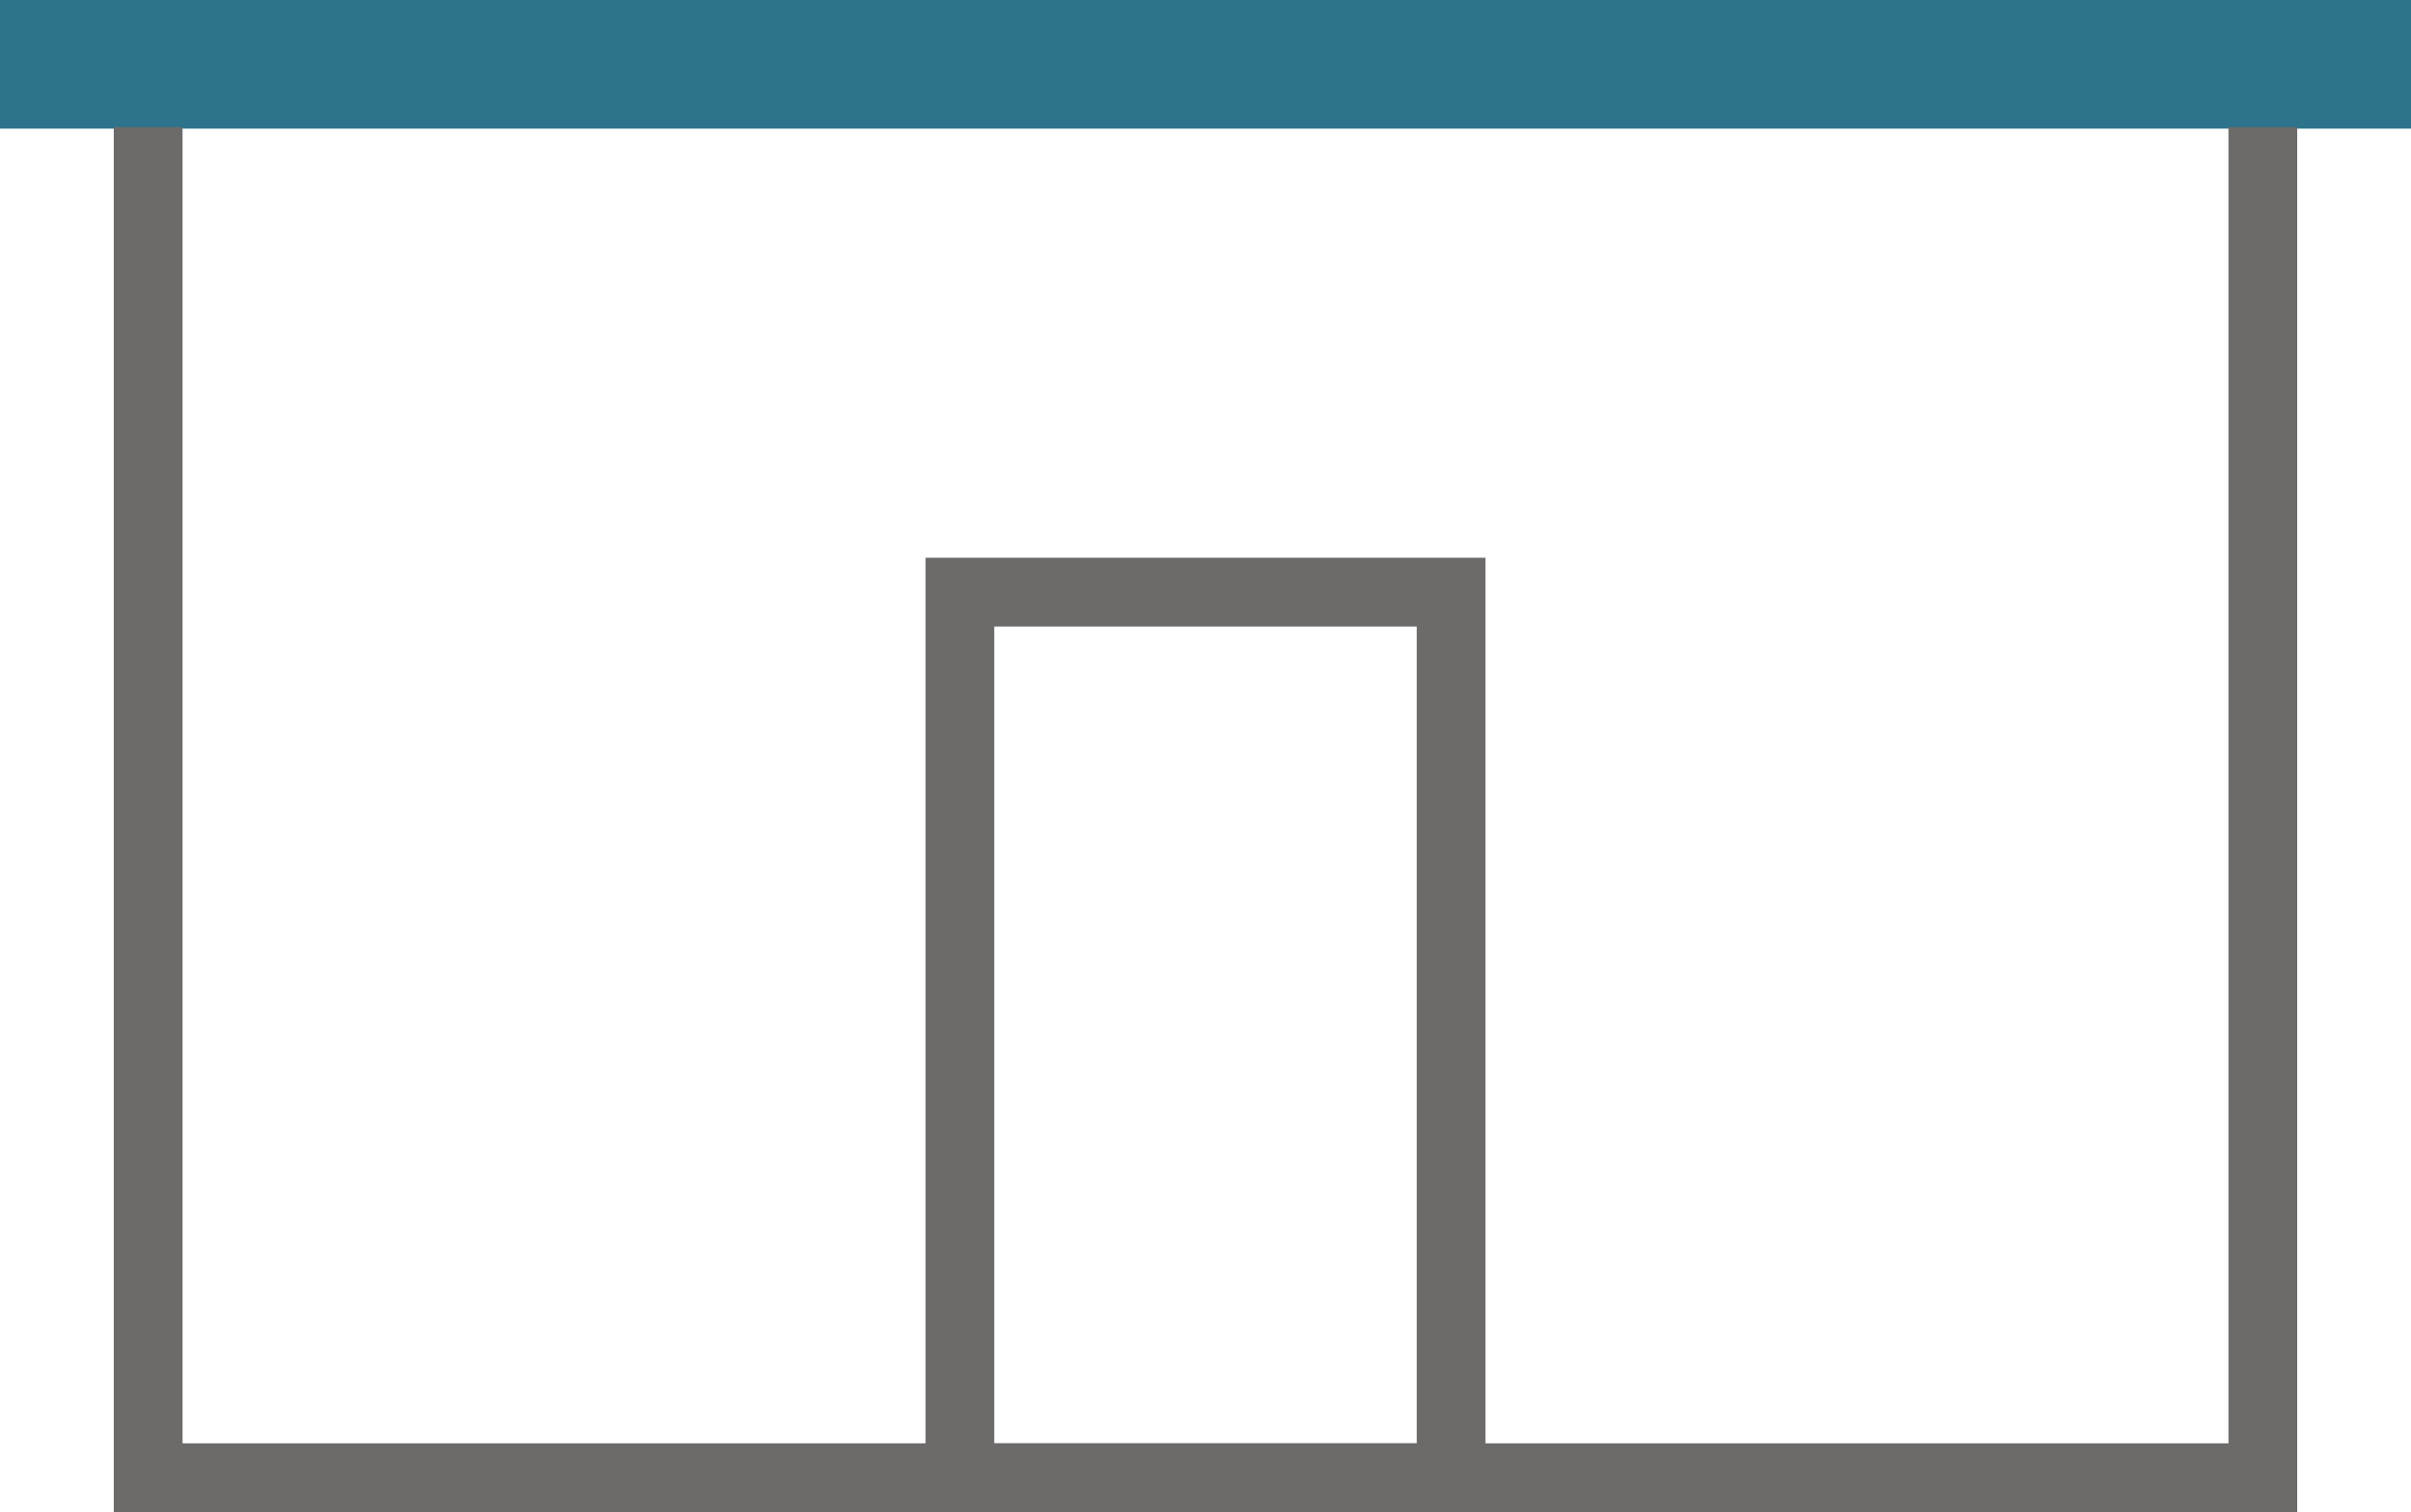 <svg xmlns="http://www.w3.org/2000/svg" viewBox="0 0 105.217 65.995">
  <g id="Layer_2" data-name="Layer 2">
    <g id="Layer_1-2" data-name="Layer 1">
      <rect width="105.217" height="5.613" style="fill: #2c738b"/>
      <g>
        <path d="M64.828,65.995H40.389V24.344H64.828Zm-21.438-3H61.828V27.344H43.389Z" style="fill: #6d6a6a"/>
        <polygon points="100.251 65.995 4.966 65.995 4.966 5.549 7.966 5.549 7.966 62.995 97.251 62.995 97.251 5.549 100.251 5.549 100.251 65.995" style="fill: #6d6a6a"/>
      </g>
    </g>
  </g>
</svg>
